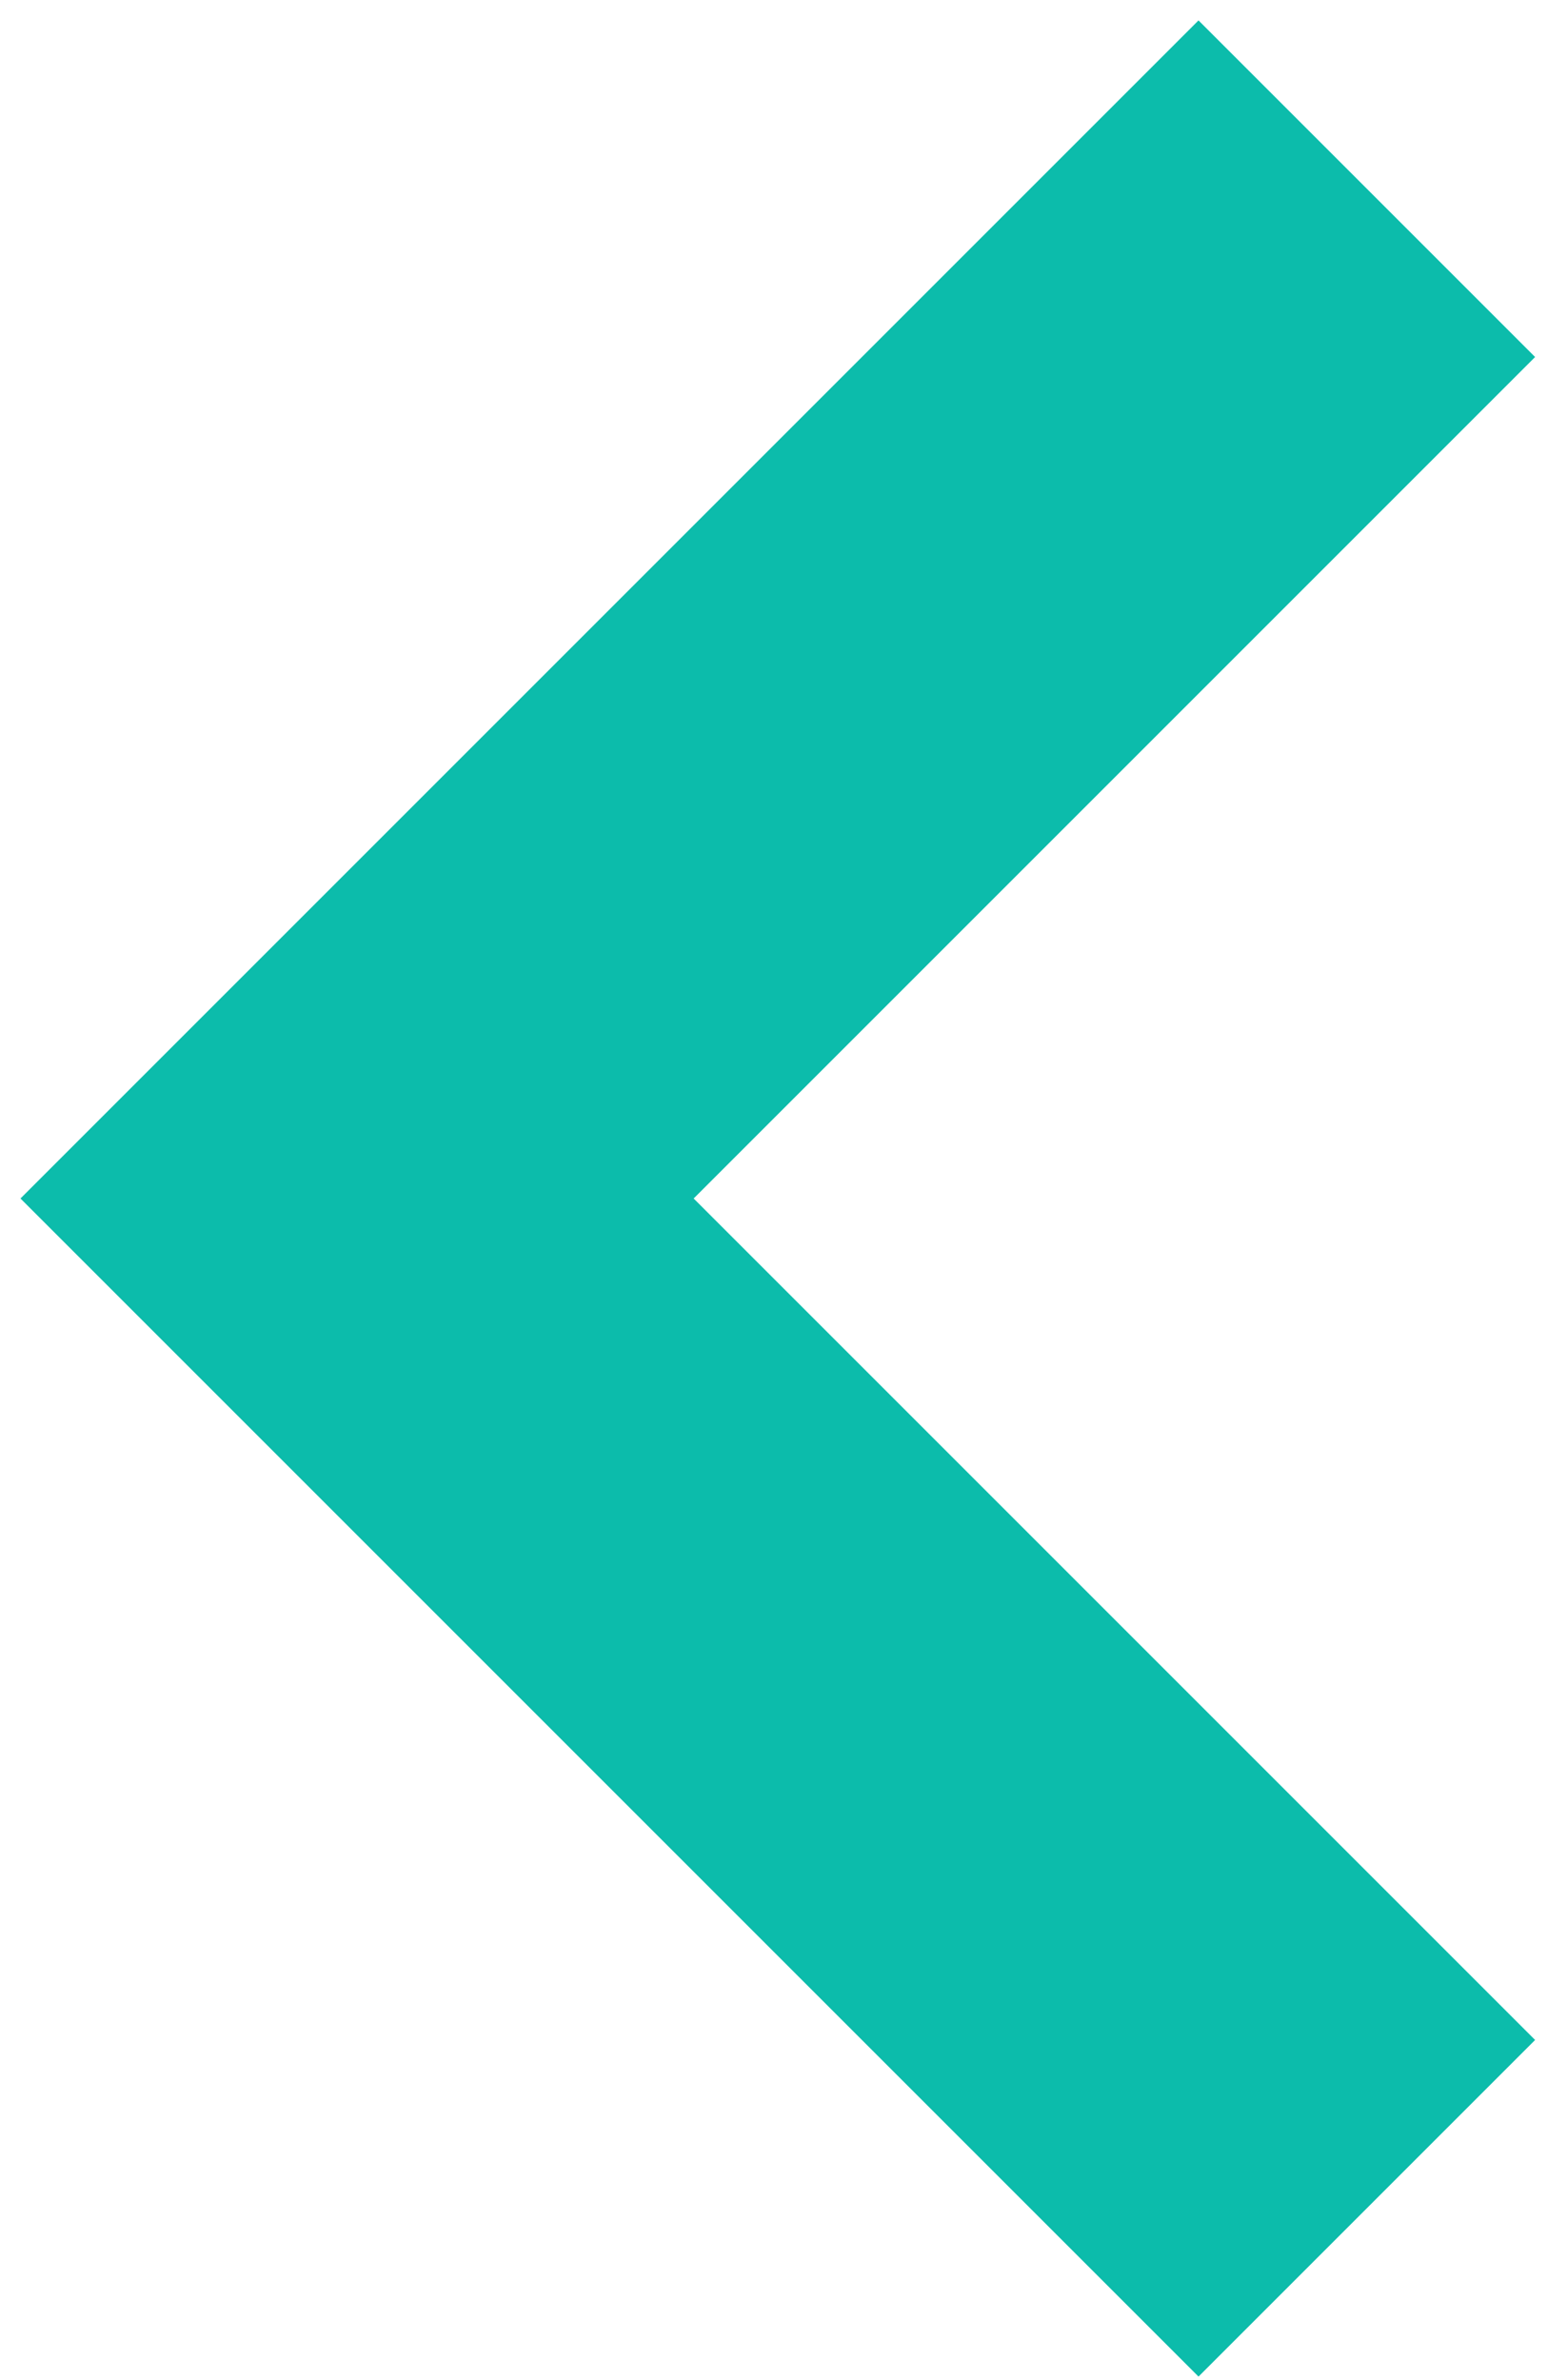 <svg width="26" height="40" viewBox="0 0 26 40" fill="none" xmlns="http://www.w3.org/2000/svg">
<path fill-rule="evenodd" clip-rule="evenodd" d="M25.8 6L11.658 20.142L25.8 34.284L20.143 39.941L0.344 20.142L20.143 0.343L25.8 6Z" fill="#0CBCAB"/>
</svg>

